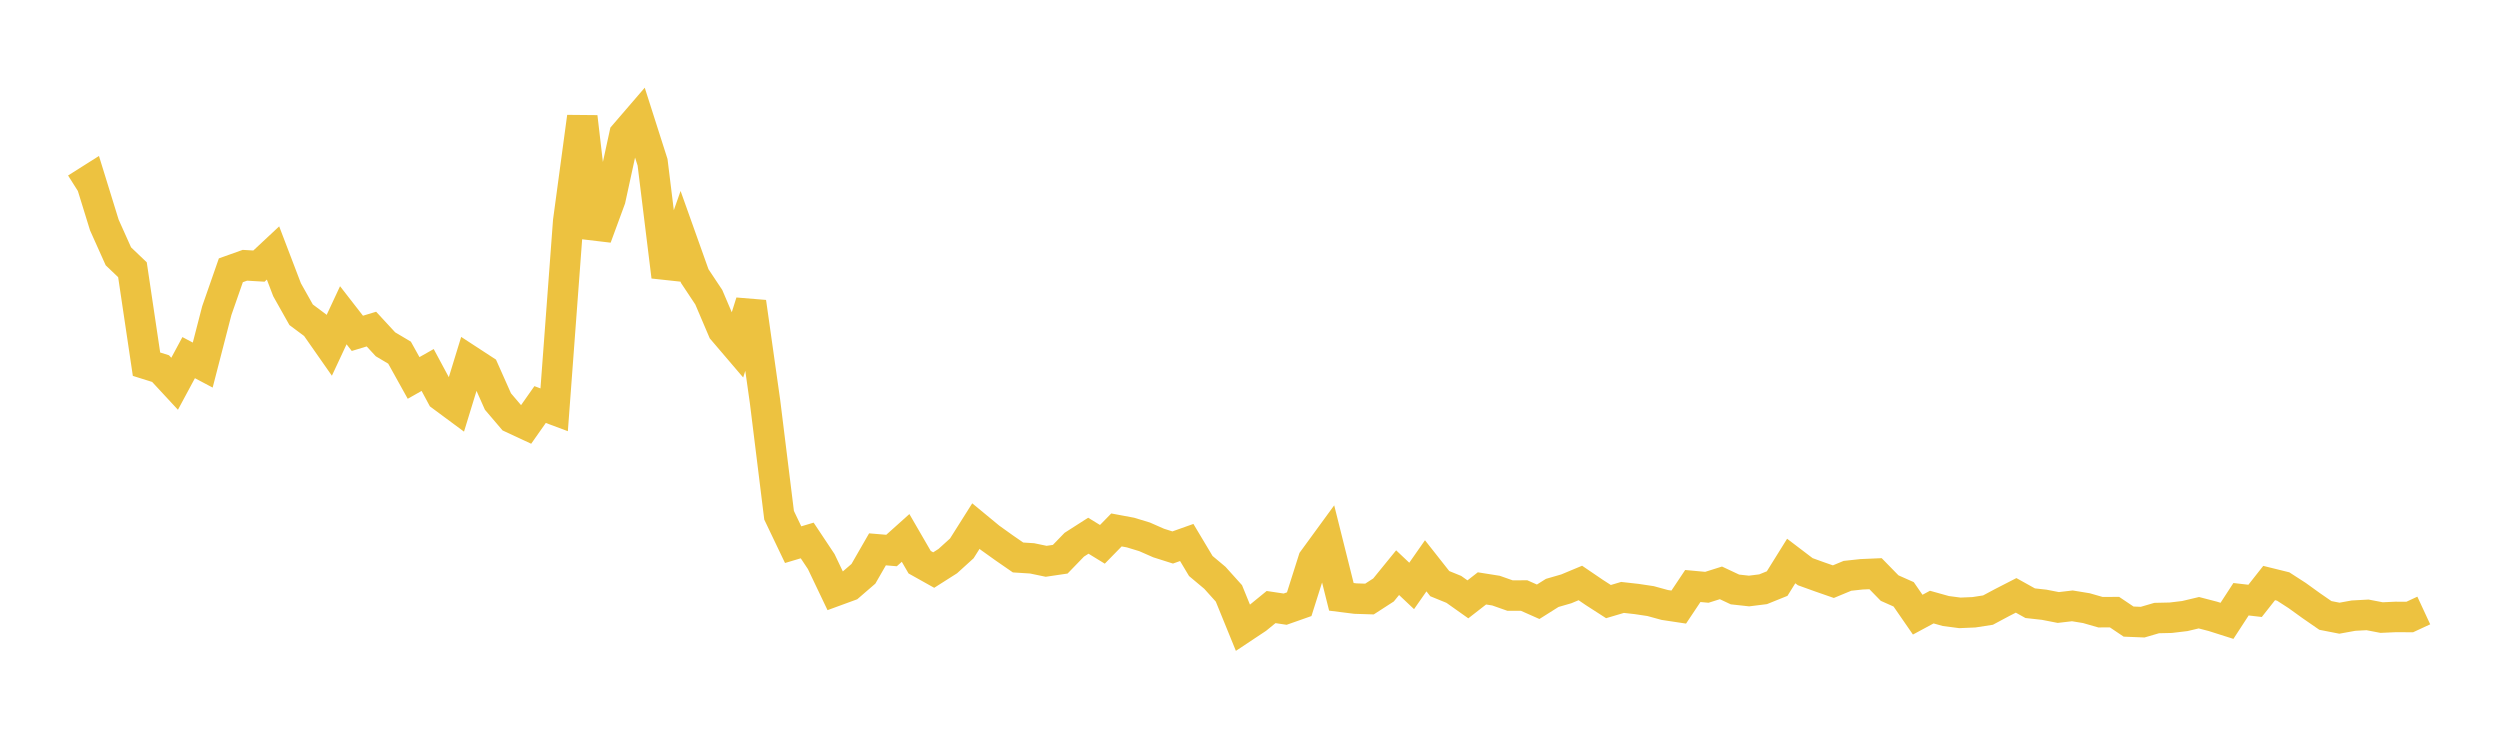 <svg width="164" height="48" xmlns="http://www.w3.org/2000/svg" xmlns:xlink="http://www.w3.org/1999/xlink"><path fill="none" stroke="rgb(237,194,64)" stroke-width="2" d="M5,12.358L5.922,11.775L6.844,14.759L7.766,16.815L8.689,17.695L9.611,23.891L10.533,24.18L11.455,25.175L12.377,23.461L13.299,23.949L14.222,20.376L15.144,17.731L16.066,17.402L16.988,17.456L17.91,16.595L18.832,19.009L19.754,20.648L20.677,21.337L21.599,22.655L22.521,20.681L23.443,21.867L24.365,21.588L25.287,22.586L26.21,23.134L27.132,24.793L28.054,24.271L28.976,25.987L29.898,26.67L30.82,23.664L31.743,24.266L32.665,26.339L33.587,27.421L34.509,27.85L35.431,26.538L36.353,26.883L37.275,14.505L38.198,7.668L39.12,15.574L40.042,13.067L40.964,8.831L41.886,7.76L42.808,10.646L43.731,18.149L44.653,15.525L45.575,18.111L46.497,19.499L47.419,21.662L48.341,22.742L49.263,19.815L50.186,26.343L51.108,33.801L52.03,35.73L52.952,35.455L53.874,36.841L54.796,38.774L55.719,38.436L56.641,37.64L57.563,36.037L58.485,36.114L59.407,35.288L60.329,36.88L61.251,37.396L62.174,36.809L63.096,35.973L64.018,34.512L64.94,35.273L65.862,35.933L66.784,36.57L67.707,36.629L68.629,36.821L69.551,36.685L70.473,35.733L71.395,35.143L72.317,35.708L73.24,34.764L74.162,34.936L75.084,35.217L76.006,35.622L76.928,35.915L77.85,35.587L78.772,37.129L79.695,37.903L80.617,38.927L81.539,41.188L82.461,40.576L83.383,39.823L84.305,39.961L85.228,39.636L86.15,36.728L87.072,35.465L87.994,39.152L88.916,39.268L89.838,39.297L90.76,38.701L91.683,37.567L92.605,38.437L93.527,37.117L94.449,38.287L95.371,38.663L96.293,39.317L97.216,38.599L98.138,38.745L99.06,39.07L99.982,39.067L100.904,39.476L101.826,38.895L102.749,38.628L103.671,38.243L104.593,38.87L105.515,39.464L106.437,39.191L107.359,39.294L108.281,39.432L109.204,39.685L110.126,39.824L111.048,38.442L111.97,38.527L112.892,38.236L113.814,38.669L114.737,38.77L115.659,38.655L116.581,38.283L117.503,36.802L118.425,37.503L119.347,37.836L120.269,38.157L121.192,37.774L122.114,37.674L123.036,37.634L123.958,38.578L124.88,38.988L125.802,40.322L126.725,39.825L127.647,40.083L128.569,40.204L129.491,40.165L130.413,40.022L131.335,39.529L132.257,39.056L133.18,39.57L134.102,39.672L135.024,39.852L135.946,39.744L136.868,39.895L137.79,40.16L138.713,40.156L139.635,40.776L140.557,40.813L141.479,40.544L142.401,40.523L143.323,40.413L144.246,40.194L145.168,40.434L146.09,40.727L147.012,39.31L147.934,39.417L148.856,38.247L149.778,38.475L150.701,39.071L151.623,39.736L152.545,40.373L153.467,40.553L154.389,40.386L155.311,40.336L156.234,40.513L157.156,40.471L158.078,40.476L159,40.048"></path></svg>
